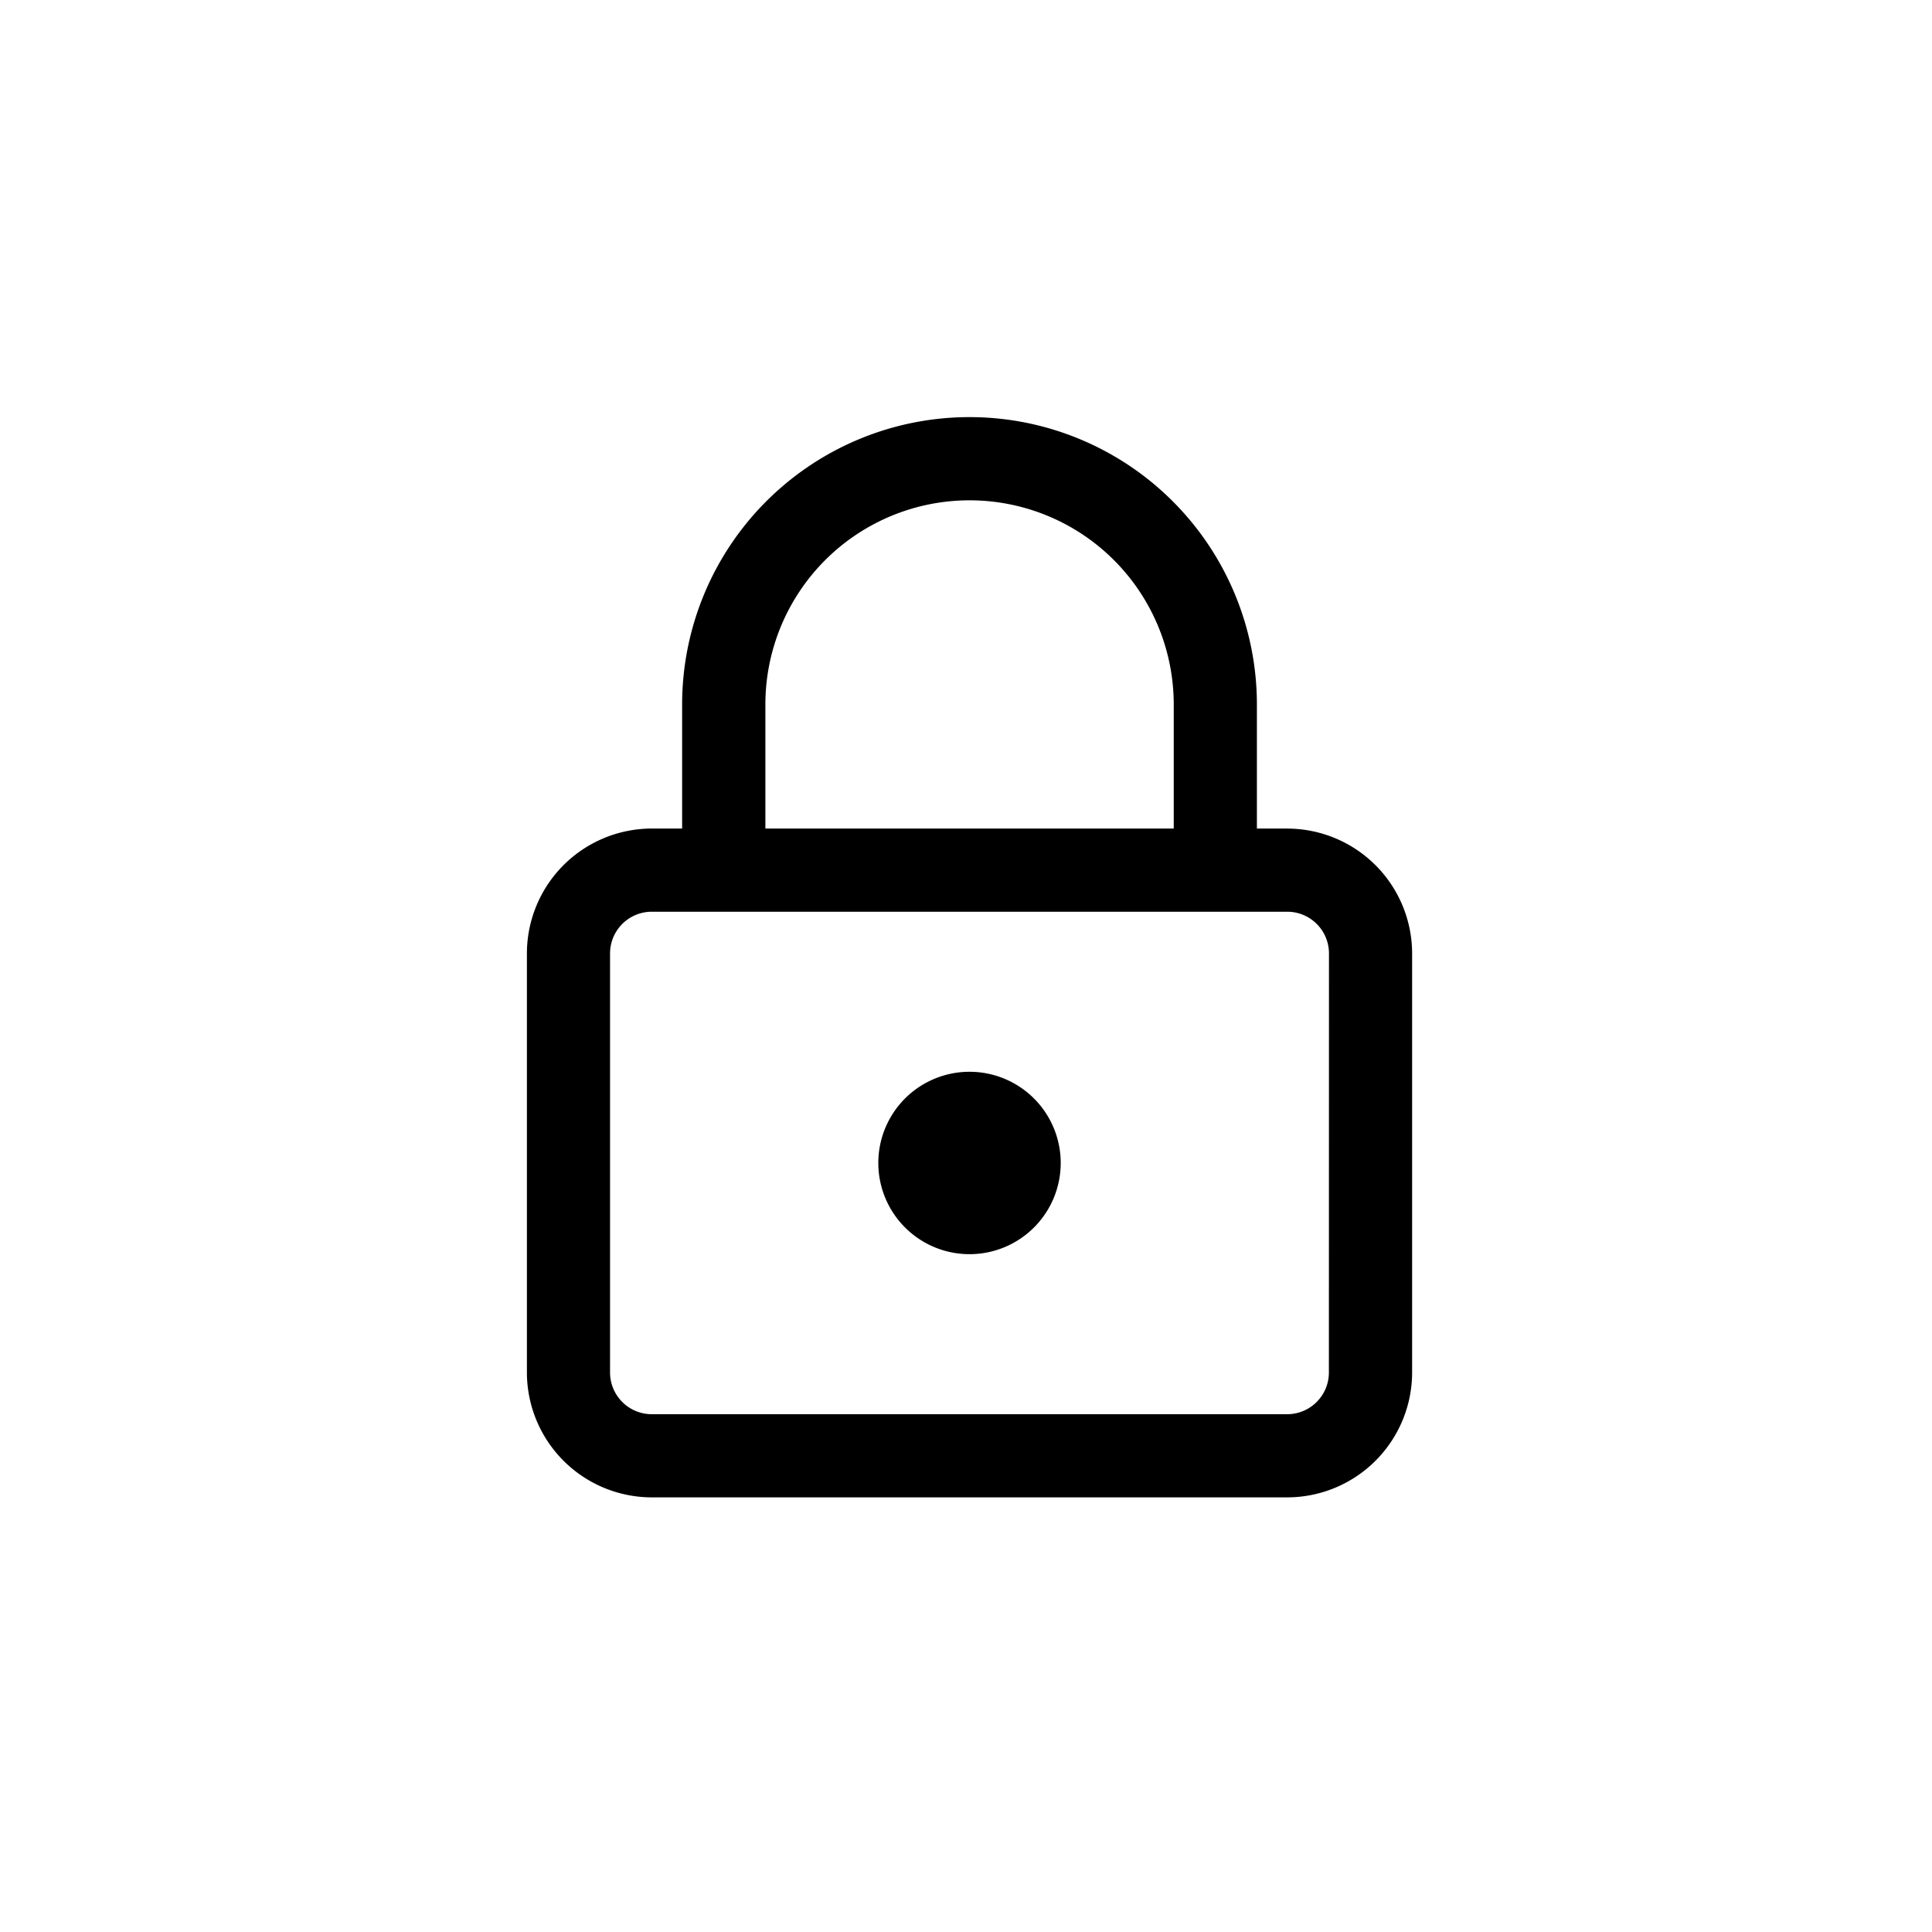 <svg xmlns="http://www.w3.org/2000/svg" width="88" height="88" viewBox="0 0 88 88">
  <g id="password" transform="translate(-273 -745)">
    <rect id="矩形_3" data-name="矩形 3" width="88" height="88" transform="translate(273 745)" fill="none"/>
    <g id="密码_1_" data-name="密码 (1)" transform="translate(297 764)">
      <path id="路径_1" data-name="路径 1" d="M157.557,55.951h-1.383V50.3a13.09,13.09,0,1,0-26.18,0v5.65h-1.383a5.694,5.694,0,0,0-5.687,5.687V80.727a5.694,5.694,0,0,0,5.687,5.687h28.946a5.694,5.694,0,0,0,5.687-5.687V61.639a5.694,5.694,0,0,0-5.687-5.687ZM133.786,50.3a9.3,9.3,0,1,1,18.6,0v5.65h-18.6V50.3Zm25.667,30.426a1.9,1.9,0,0,1-1.9,1.9H128.611a1.9,1.9,0,0,1-1.9-1.9V61.639a1.9,1.9,0,0,1,1.9-1.9h28.946a1.9,1.9,0,0,1,1.9,1.9Z" transform="translate(-122.924 -37.211)"/>
      <path id="路径_2" data-name="路径 2" d="M431.834,616.829a4.154,4.154,0,1,0,4.154-4.154A4.154,4.154,0,0,0,431.834,616.829Z" transform="translate(-415.828 -582.857)"/>
    </g>
  </g>
</svg>
